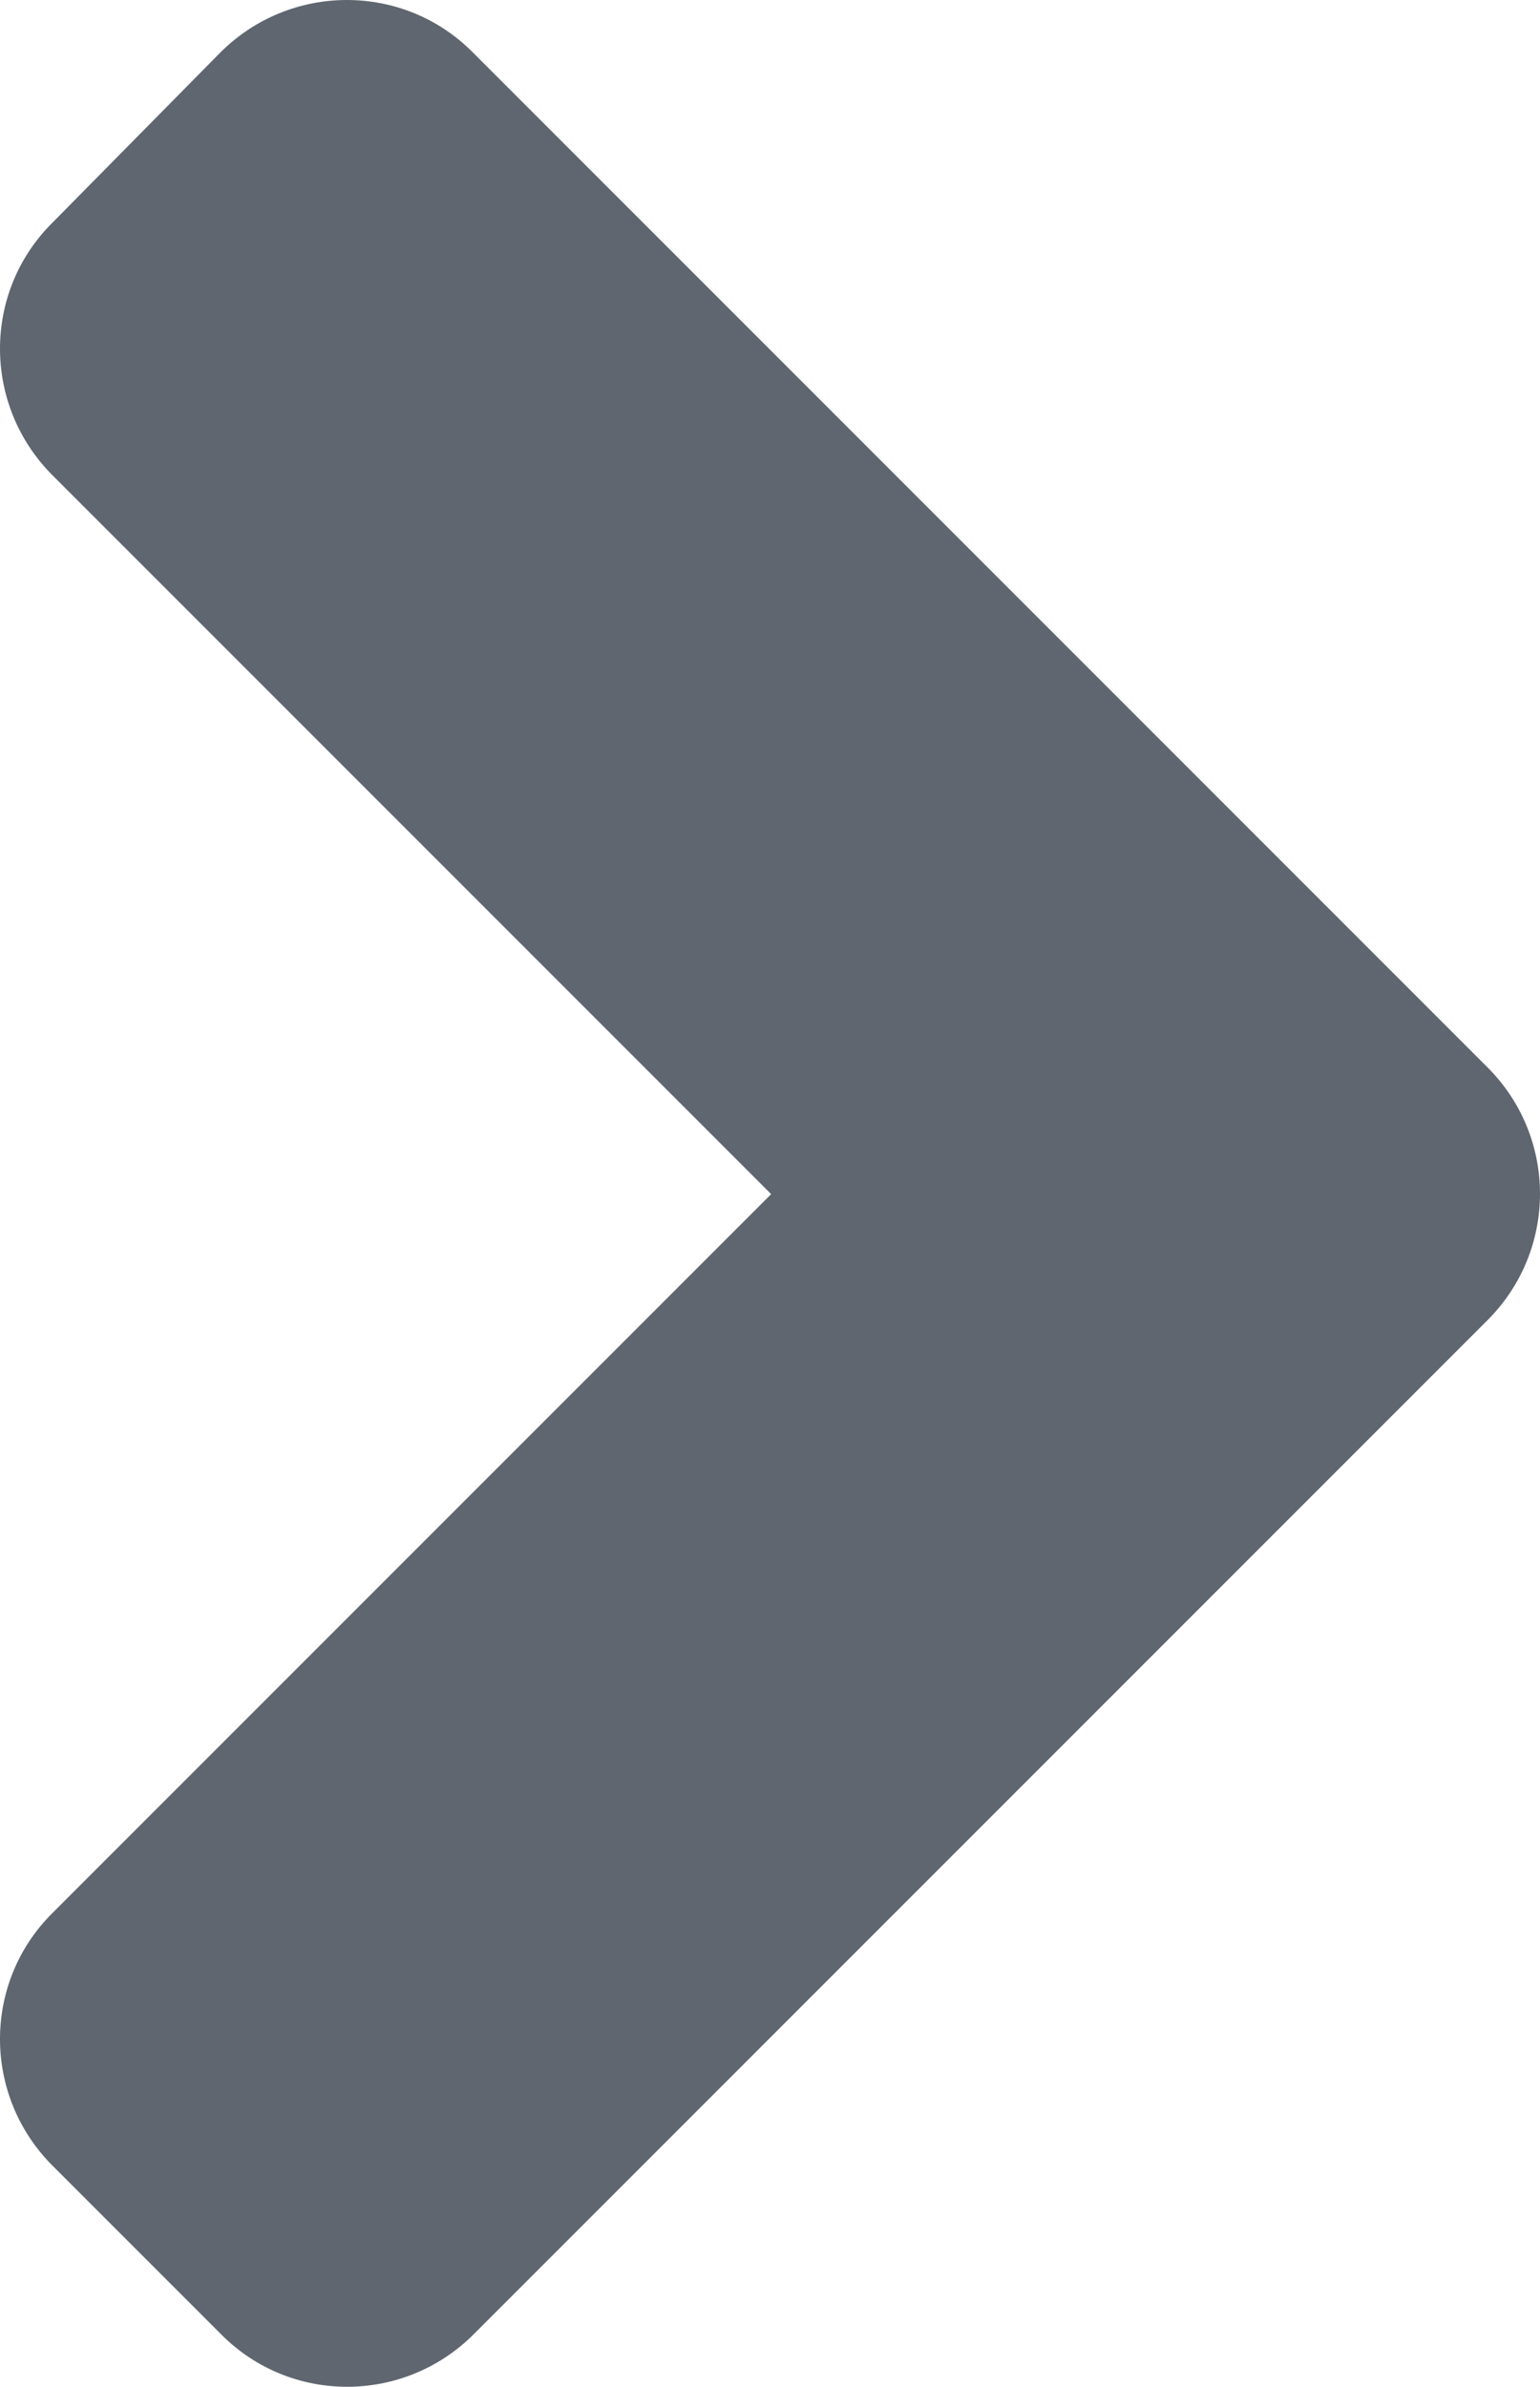 <?xml version="1.0" encoding="UTF-8" standalone="no"?>
<svg
   xmlns:dc="http://purl.org/dc/elements/1.1/"
   xmlns:cc="http://creativecommons.org/ns#"
   xmlns:rdf="http://www.w3.org/1999/02/22-rdf-syntax-ns#"
   xmlns:svg="http://www.w3.org/2000/svg"
   xmlns="http://www.w3.org/2000/svg"
   xmlns:sodipodi="http://sodipodi.sourceforge.net/DTD/sodipodi-0.dtd"
   xmlns:inkscape="http://www.inkscape.org/namespaces/inkscape"
   viewBox="0 0 206.588 320.1"
   id="svg2"
   version="1.1"
   inkscape:version="0.91 r13725"
   sodipodi:docname="angle-right.svg"
   width="206.588"
   height="320.1">
  <defs
     id="defs8" />
  <sodipodi:namedview
     pagecolor="#ffffff"
     bordercolor="#666666"
     borderopacity="1"
     objecttolerance="10"
     gridtolerance="10"
     guidetolerance="10"
     inkscape:pageopacity="0"
     inkscape:pageshadow="2"
     inkscape:window-width="1920"
     inkscape:window-height="1137"
     id="namedview6"
     showgrid="false"
     fit-margin-top="0"
     fit-margin-left="0"
     fit-margin-right="0"
     fit-margin-bottom="0"
     inkscape:zoom="0.4609375"
     inkscape:cx="-227.59746"
     inkscape:cy="155.71102"
     inkscape:window-x="1912"
     inkscape:window-y="-8"
     inkscape:window-maximized="1"
     inkscape:current-layer="svg2" />
  <path
     d="m 199.55,177.05 -136,136 c -9.4,9.4 -24.6,9.4 -33.9,0 l -22.6,-22.6 c -9.4,-9.4 -9.4,-24.6 0,-33.9 l 96.4,-96.4 -96.4,-96.4 c -9.4,-9.4 -9.4,-24.6 0,-33.9 l 22.5,-22.8 c 9.4,-9.4 24.6,-9.4 33.9,0 l 136,136 c 9.5,9.4 9.5,24.6 0.1,34 z"
     id="path4"
     style="fill:#5f6670;fill-opacity:1"
     inkscape:connector-curvature="0" />
</svg>
